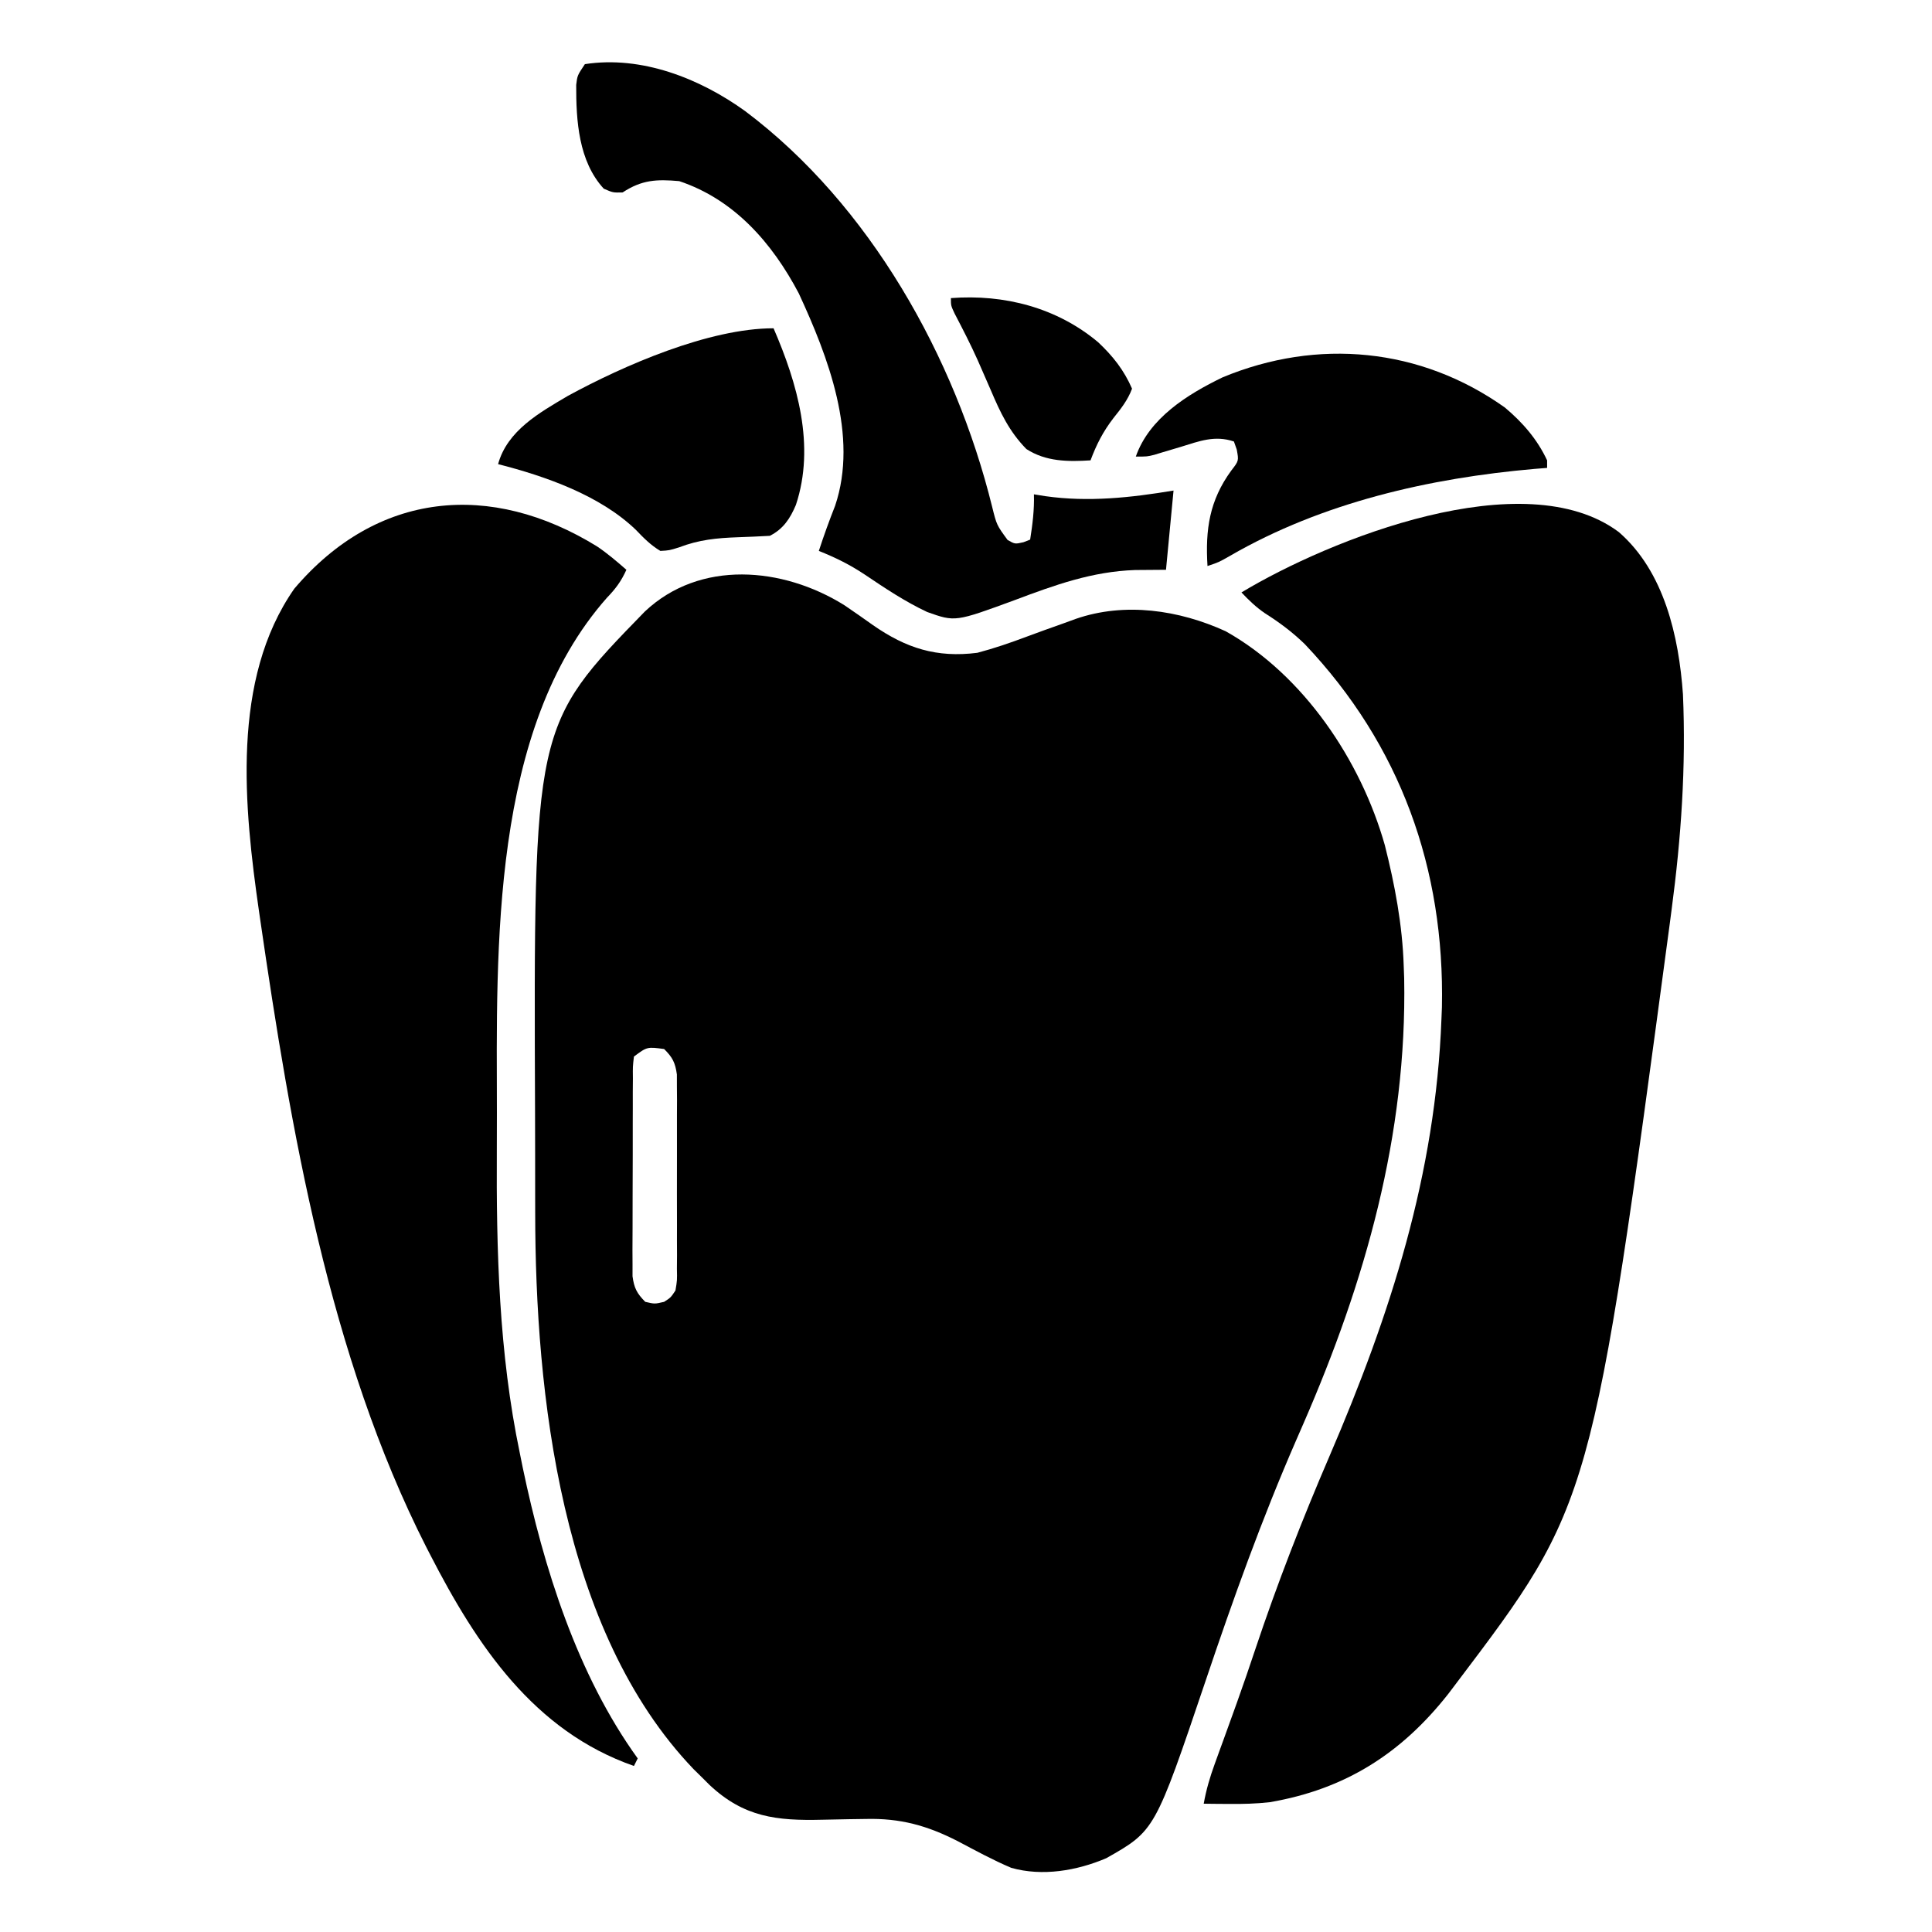 <?xml version="1.0" encoding="UTF-8"?>
<svg version="1.1" xmlns="http://www.w3.org/2000/svg" width="512" height="512">
<path d="M0 0 C2.566 1.733 5.092 3.513 7.617 5.305 C16.385 11.403 24.473 13.991 35.25 12.625 C39.71 11.452 44.015 9.971 48.326 8.348 C51.515 7.15 54.728 6.018 57.938 4.875 C59.614 4.264 59.614 4.264 61.324 3.641 C74.314 -0.868 88.732 1.276 101.062 6.91 C121.696 18.484 136.887 41.131 143.25 63.625 C145.895 74.106 147.912 84.804 148.25 95.625 C148.29 96.698 148.33 97.77 148.371 98.875 C149.145 140.402 138.044 179.332 121.621 217.008 C121.311 217.72 121 218.433 120.68 219.167 C120.21 220.246 120.21 220.246 119.73 221.346 C110.644 242.203 103.042 263.385 95.789 284.938 C82.333 324.761 82.333 324.761 69.438 332.062 C61.642 335.388 52.49 336.952 44.25 334.625 C39.395 332.569 34.769 330.04 30.111 327.579 C21.957 323.399 14.803 321.433 5.641 321.668 C4.148 321.69 2.656 321.712 1.164 321.732 C-1.164 321.769 -3.492 321.812 -5.819 321.872 C-17.943 322.167 -26.587 321.223 -35.723 312.648 C-36.726 311.647 -36.726 311.647 -37.75 310.625 C-38.471 309.916 -39.191 309.207 -39.934 308.477 C-75.057 271.831 -81.896 209.127 -81.918 160.891 C-81.921 159.202 -81.925 157.513 -81.928 155.824 C-81.934 152.297 -81.936 148.771 -81.935 145.245 C-81.935 141.686 -81.942 138.128 -81.956 134.57 C-82.345 31.958 -82.345 31.958 -52.852 1.676 C-38.259 -12.08 -16.338 -10.177 0 0 Z M-55.75 119.625 C-56.064 122.267 -56.064 122.267 -56.025 125.388 C-56.034 126.596 -56.044 127.805 -56.054 129.049 C-56.053 130.361 -56.052 131.672 -56.051 133.023 C-56.055 134.379 -56.059 135.734 -56.064 137.089 C-56.071 139.932 -56.071 142.775 -56.066 145.618 C-56.06 149.259 -56.077 152.899 -56.1 156.54 C-56.115 159.34 -56.116 162.14 -56.113 164.94 C-56.113 166.934 -56.127 168.929 -56.141 170.923 C-56.135 172.137 -56.129 173.352 -56.122 174.603 C-56.123 175.672 -56.124 176.741 -56.124 177.842 C-55.7 180.995 -54.973 182.378 -52.75 184.625 C-50.25 185.208 -50.25 185.208 -47.75 184.625 C-46.008 183.505 -46.008 183.505 -44.75 181.625 C-44.294 178.93 -44.294 178.93 -44.362 175.84 C-44.352 174.652 -44.343 173.464 -44.333 172.24 C-44.339 170.955 -44.345 169.671 -44.352 168.348 C-44.349 167.03 -44.346 165.712 -44.343 164.354 C-44.338 161.564 -44.345 158.774 -44.359 155.984 C-44.376 152.411 -44.366 148.84 -44.348 145.267 C-44.335 141.856 -44.344 138.446 -44.352 135.035 C-44.345 133.753 -44.339 132.47 -44.333 131.149 C-44.343 129.958 -44.352 128.767 -44.362 127.539 C-44.364 126.491 -44.367 125.443 -44.369 124.364 C-44.805 121.232 -45.516 119.841 -47.75 117.625 C-52.262 117.027 -52.262 117.027 -55.75 119.625 Z " fill="#000000" transform="translate(223.75,160.375)"/>
<path d="M0 0 C12.056 10.468 15.909 27.667 17 43 C17.828 62.165 16.526 81.011 14 100 C13.833 101.271 13.666 102.542 13.495 103.852 C-7.105 257.562 -7.105 257.562 -43 305 C-43.719 305.951 -44.439 306.903 -45.18 307.883 C-57.679 323.756 -72.531 333.162 -92.445 336.594 C-96.145 337.017 -99.716 337.098 -103.438 337.062 C-104.674 337.053 -105.91 337.044 -107.184 337.035 C-108.113 337.024 -109.042 337.012 -110 337 C-109.354 333.344 -108.372 329.998 -107.102 326.512 C-106.711 325.43 -106.32 324.348 -105.917 323.233 C-105.49 322.063 -105.064 320.893 -104.625 319.688 C-103.705 317.147 -102.786 314.605 -101.871 312.062 C-101.634 311.403 -101.396 310.744 -101.152 310.064 C-99.494 305.436 -97.903 300.789 -96.348 296.125 C-90.514 278.67 -83.918 261.723 -76.641 244.821 C-60.513 207.323 -48.537 170.212 -47 129 C-46.959 127.976 -46.917 126.953 -46.875 125.898 C-46.133 89.253 -57.829 56.461 -83.219 29.699 C-86.506 26.509 -89.944 23.945 -93.809 21.5 C-96.166 19.886 -98.04 18.071 -100 16 C-76.628 1.917 -25.056 -18.702 0 0 Z " fill="#000000" transform="translate(429,141)"/>
<path d="M0 0 C2.773 1.868 5.254 3.991 7.77 6.192 C6.427 9.178 4.919 11.229 2.645 13.567 C-28.247 48.432 -26.615 106.545 -26.546 150.087 C-26.542 153.273 -26.548 156.459 -26.567 159.645 C-26.719 186.635 -26.022 213.733 -20.48 240.254 C-20.096 242.155 -20.096 242.155 -19.705 244.094 C-14.15 270.643 -5.282 298.967 10.77 321.192 C10.44 321.852 10.11 322.512 9.77 323.192 C-16.804 313.911 -31.899 291.18 -44.23 267.192 C-44.758 266.168 -44.758 266.168 -45.296 265.124 C-71 214.502 -81.196 154.495 -89.293 98.754 C-89.391 98.08 -89.489 97.406 -89.591 96.711 C-93.543 69.223 -97.079 35.296 -80.23 11.192 C-58.282 -14.627 -28.206 -17.387 0 0 Z " fill="#000000" transform="translate(158.23,144.808)"/>
<path d="M0 0 C14.981 -2.319 30.461 3.774 42.477 12.445 C75.46 37.216 98.125 77.618 107.923 117.287 C109.129 122.145 109.129 122.145 112.031 126.109 C113.988 127.206 113.988 127.206 116.25 126.688 C116.828 126.461 117.405 126.234 118 126 C118.634 121.959 119.124 118.093 119 114 C119.999 114.161 120.998 114.322 122.027 114.488 C133.457 116.11 144.701 114.883 156 113 C155.34 119.93 154.68 126.86 154 134 C149.947 134.031 149.947 134.031 145.812 134.062 C134.452 134.45 124.543 138.028 114 142 C98.146 147.83 98.146 147.83 90.715 145.188 C84.852 142.442 79.446 138.823 74.085 135.211 C70.174 132.608 66.341 130.732 62 129 C63.315 124.953 64.755 120.983 66.316 117.027 C72.555 98.527 64.467 77.573 56.688 60.75 C49.642 47.379 39.578 35.859 25 31 C19.001 30.471 15.108 30.643 10 34 C7.438 34.062 7.438 34.062 5 33 C-1.691 25.719 -2.338 14.943 -2.301 5.496 C-2 3 -2 3 0 0 Z " fill="#000000" transform="translate(155,17)"/>
<path d="M0 0 C4.696 3.956 8.552 8.385 11.168 13.984 C11.168 14.644 11.168 15.304 11.168 15.984 C10.075 16.071 8.982 16.157 7.855 16.246 C-19.986 18.673 -48.404 25.159 -72.77 39.234 C-75.832 40.984 -75.832 40.984 -78.832 41.984 C-79.431 32.305 -78.327 24.625 -72.52 16.672 C-70.53 14.104 -70.53 14.104 -71.082 11.109 C-71.33 10.408 -71.577 9.707 -71.832 8.984 C-76.924 7.263 -81.033 8.908 -85.957 10.422 C-87.563 10.903 -89.17 11.381 -90.777 11.855 C-91.484 12.071 -92.19 12.287 -92.918 12.51 C-94.832 12.984 -94.832 12.984 -97.832 12.984 C-94.257 2.789 -84.202 -3.479 -74.832 -8.016 C-49.672 -18.456 -22.341 -15.901 0 0 Z " fill="#000000" transform="translate(398.832,108.016)"/>
<path d="M0 0 C6.327 14.605 11.113 31.16 5.926 46.797 C4.402 50.423 2.553 53.224 -1 55 C-3.815 55.158 -6.621 55.28 -9.438 55.375 C-15.06 55.575 -19.754 56.029 -25.062 58.062 C-27.641 58.867 -27.641 58.867 -30 59 C-32.597 57.44 -34.41 55.585 -36.504 53.398 C-46.041 44.234 -60.447 39.211 -73 36 C-70.572 27.096 -61.956 22.31 -54.504 17.91 C-39.77 9.878 -17.153 0 0 0 Z " fill="#000000" transform="translate(205,87)"/>
<path d="M0 0 C14.147 -1.079 28.096 2.525 39.02 11.695 C42.921 15.358 45.865 19.08 48 24 C46.887 27.017 45.058 29.319 43.062 31.812 C40.312 35.397 38.583 38.779 37 43 C31.012 43.374 25.188 43.353 20 40 C15.448 35.339 13.09 30.327 10.562 24.375 C9.786 22.593 9.007 20.812 8.227 19.031 C7.85 18.171 7.474 17.312 7.087 16.426 C5.212 12.242 3.12 8.18 0.996 4.117 C0 2 0 2 0 0 Z " fill="#000000" transform="translate(252,79)"/>
</svg>
